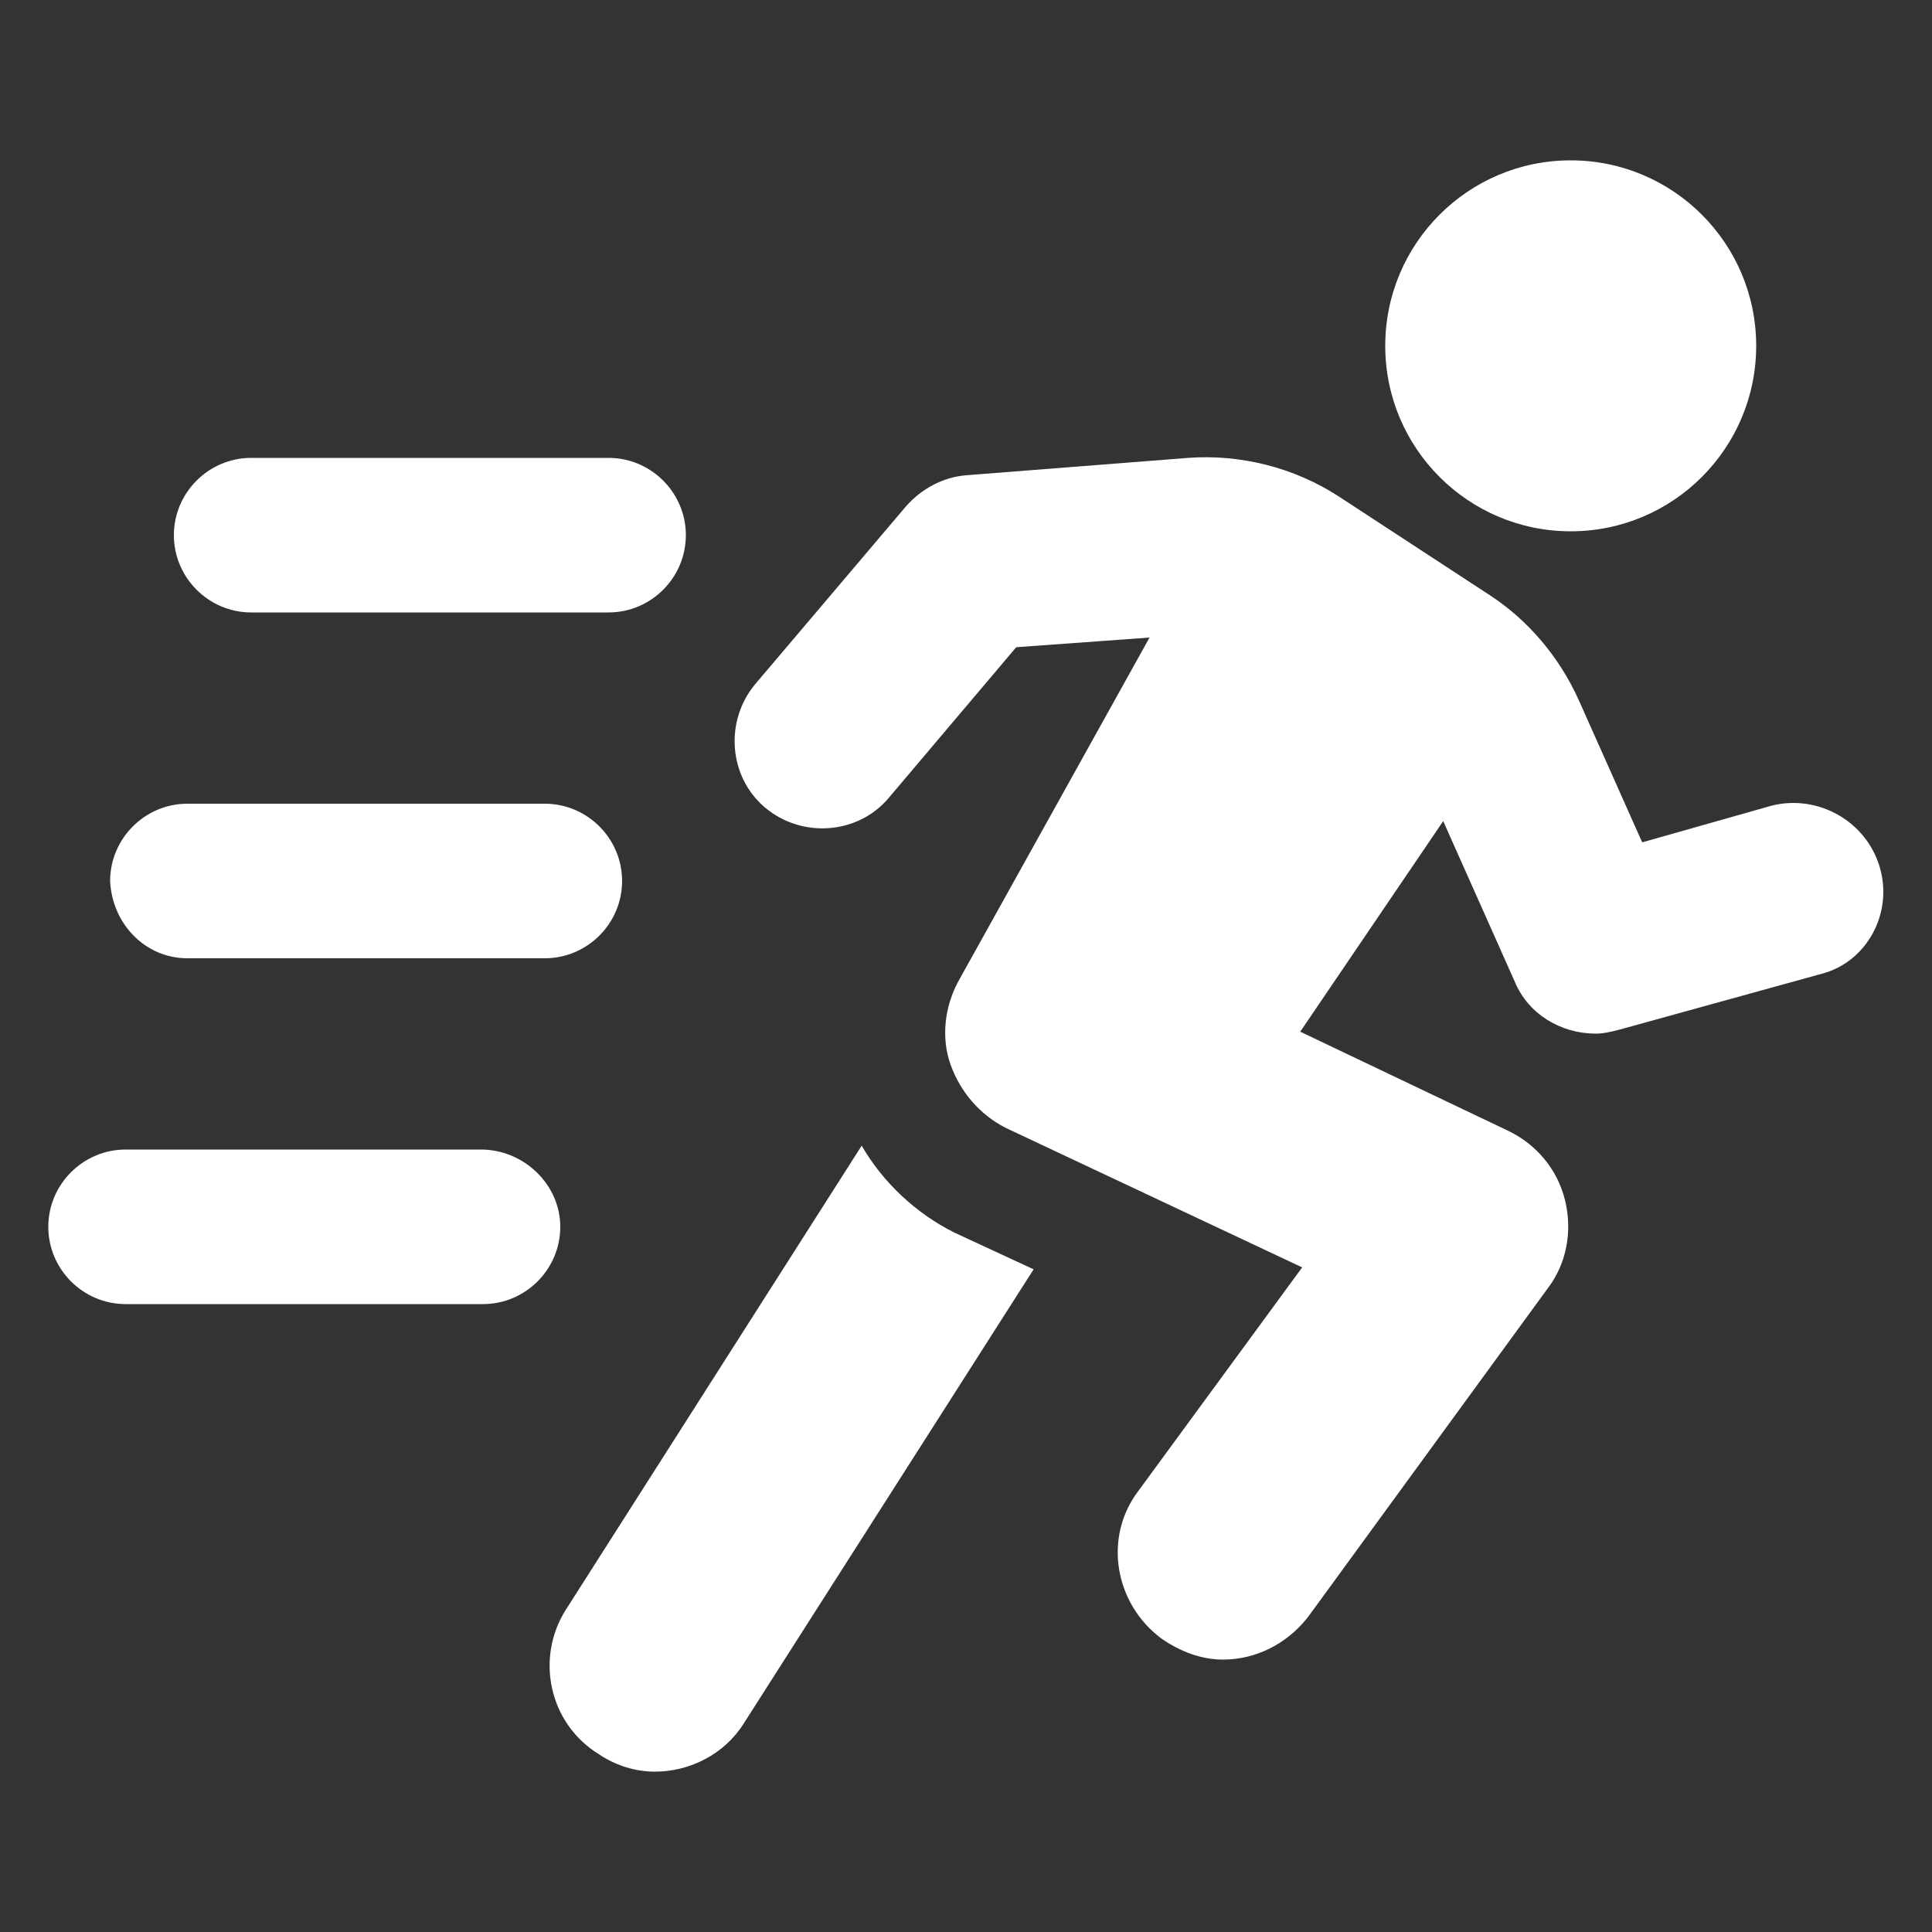 <?xml version="1.0" encoding="UTF-8"?>
<svg width="1200pt" height="1200pt" version="1.1" viewBox="0 0 1200 1200" xmlns="http://www.w3.org/2000/svg">
 <rect x="0" y="0" width="1200" height="1200" fill="#333333" stroke="none"/>
 <g fill="#fff">
  <path d="m535.2 711.6-183.6 288c-19.199 30-10.801 70.801 20.398 90 10.801 7.199 22.801 10.801 34.801 10.801 21.602 0 43.199-10.801 55.199-30l180-282-49.199-22.801c-23.996-12-44.398-31.203-57.598-54z"/>
  <path d="m1090.8 214.8c0 63.621-51.578 115.2-115.2 115.2-63.625 0-115.2-51.578-115.2-115.2 0-63.625 51.578-115.2 115.2-115.2 63.621 0 115.2 51.574 115.2 115.2"/>
  <path d="m1167.6 538.8c-8.398-28.801-38.398-45.602-67.199-38.398l-80.402 22.797-39.602-88.801c-12-26.398-31.199-49.199-55.199-64.801l-93.602-61.199c-27.602-18-61.199-26.398-93.602-24l-138 10.801c-14.398 1.199-27.602 8.398-37.199 19.199l-93.602 110.4c-19.199 22.801-16.801 57.602 6 76.801 22.801 19.199 57.602 16.801 76.801-6l79.199-93.602 82.801-6-118.8 213.6c-8.398 15.602-10.801 34.801-4.801 51.602s18 31.199 34.801 39.602l183.6 86.398-102 139.2c-21.602 28.801-14.398 69.602 14.398 91.199 12 8.398 25.199 13.199 38.398 13.199 20.398 0 39.602-9.602 52.801-26.398l148.8-204c12-15.602 15.602-36 10.801-55.199s-18-34.801-36-43.199l-128.4-61.199 88.801-130.8 44.398 99.602c8.398 20.398 28.801 32.398 50.398 32.398 4.801 0 9.602-1.199 14.398-2.398l126-34.801c27.602-7.199 44.402-37.199 36.004-66z"/>
  <path d="m156 380.4h222c26.398 0 48-21.602 48-48 0-26.398-21.602-48-48-48h-222c-26.398 0-48 21.602-48 48 0 26.402 21.602 48 48 48z"/>
  <path d="m116.4 595.2h222c26.398 0 48-21.602 48-48 0-26.398-21.602-48-48-48h-222c-26.398 0-48 21.602-48 48 1.203 26.402 21.602 48 48 48z"/>
  <path d="m298.8 714h-220.8c-26.398 0-48 21.602-48 48s21.602 48 48 48h222c26.398 0 48-21.602 48-48s-22.801-48-49.199-48z"/>
 </g>
</svg>
